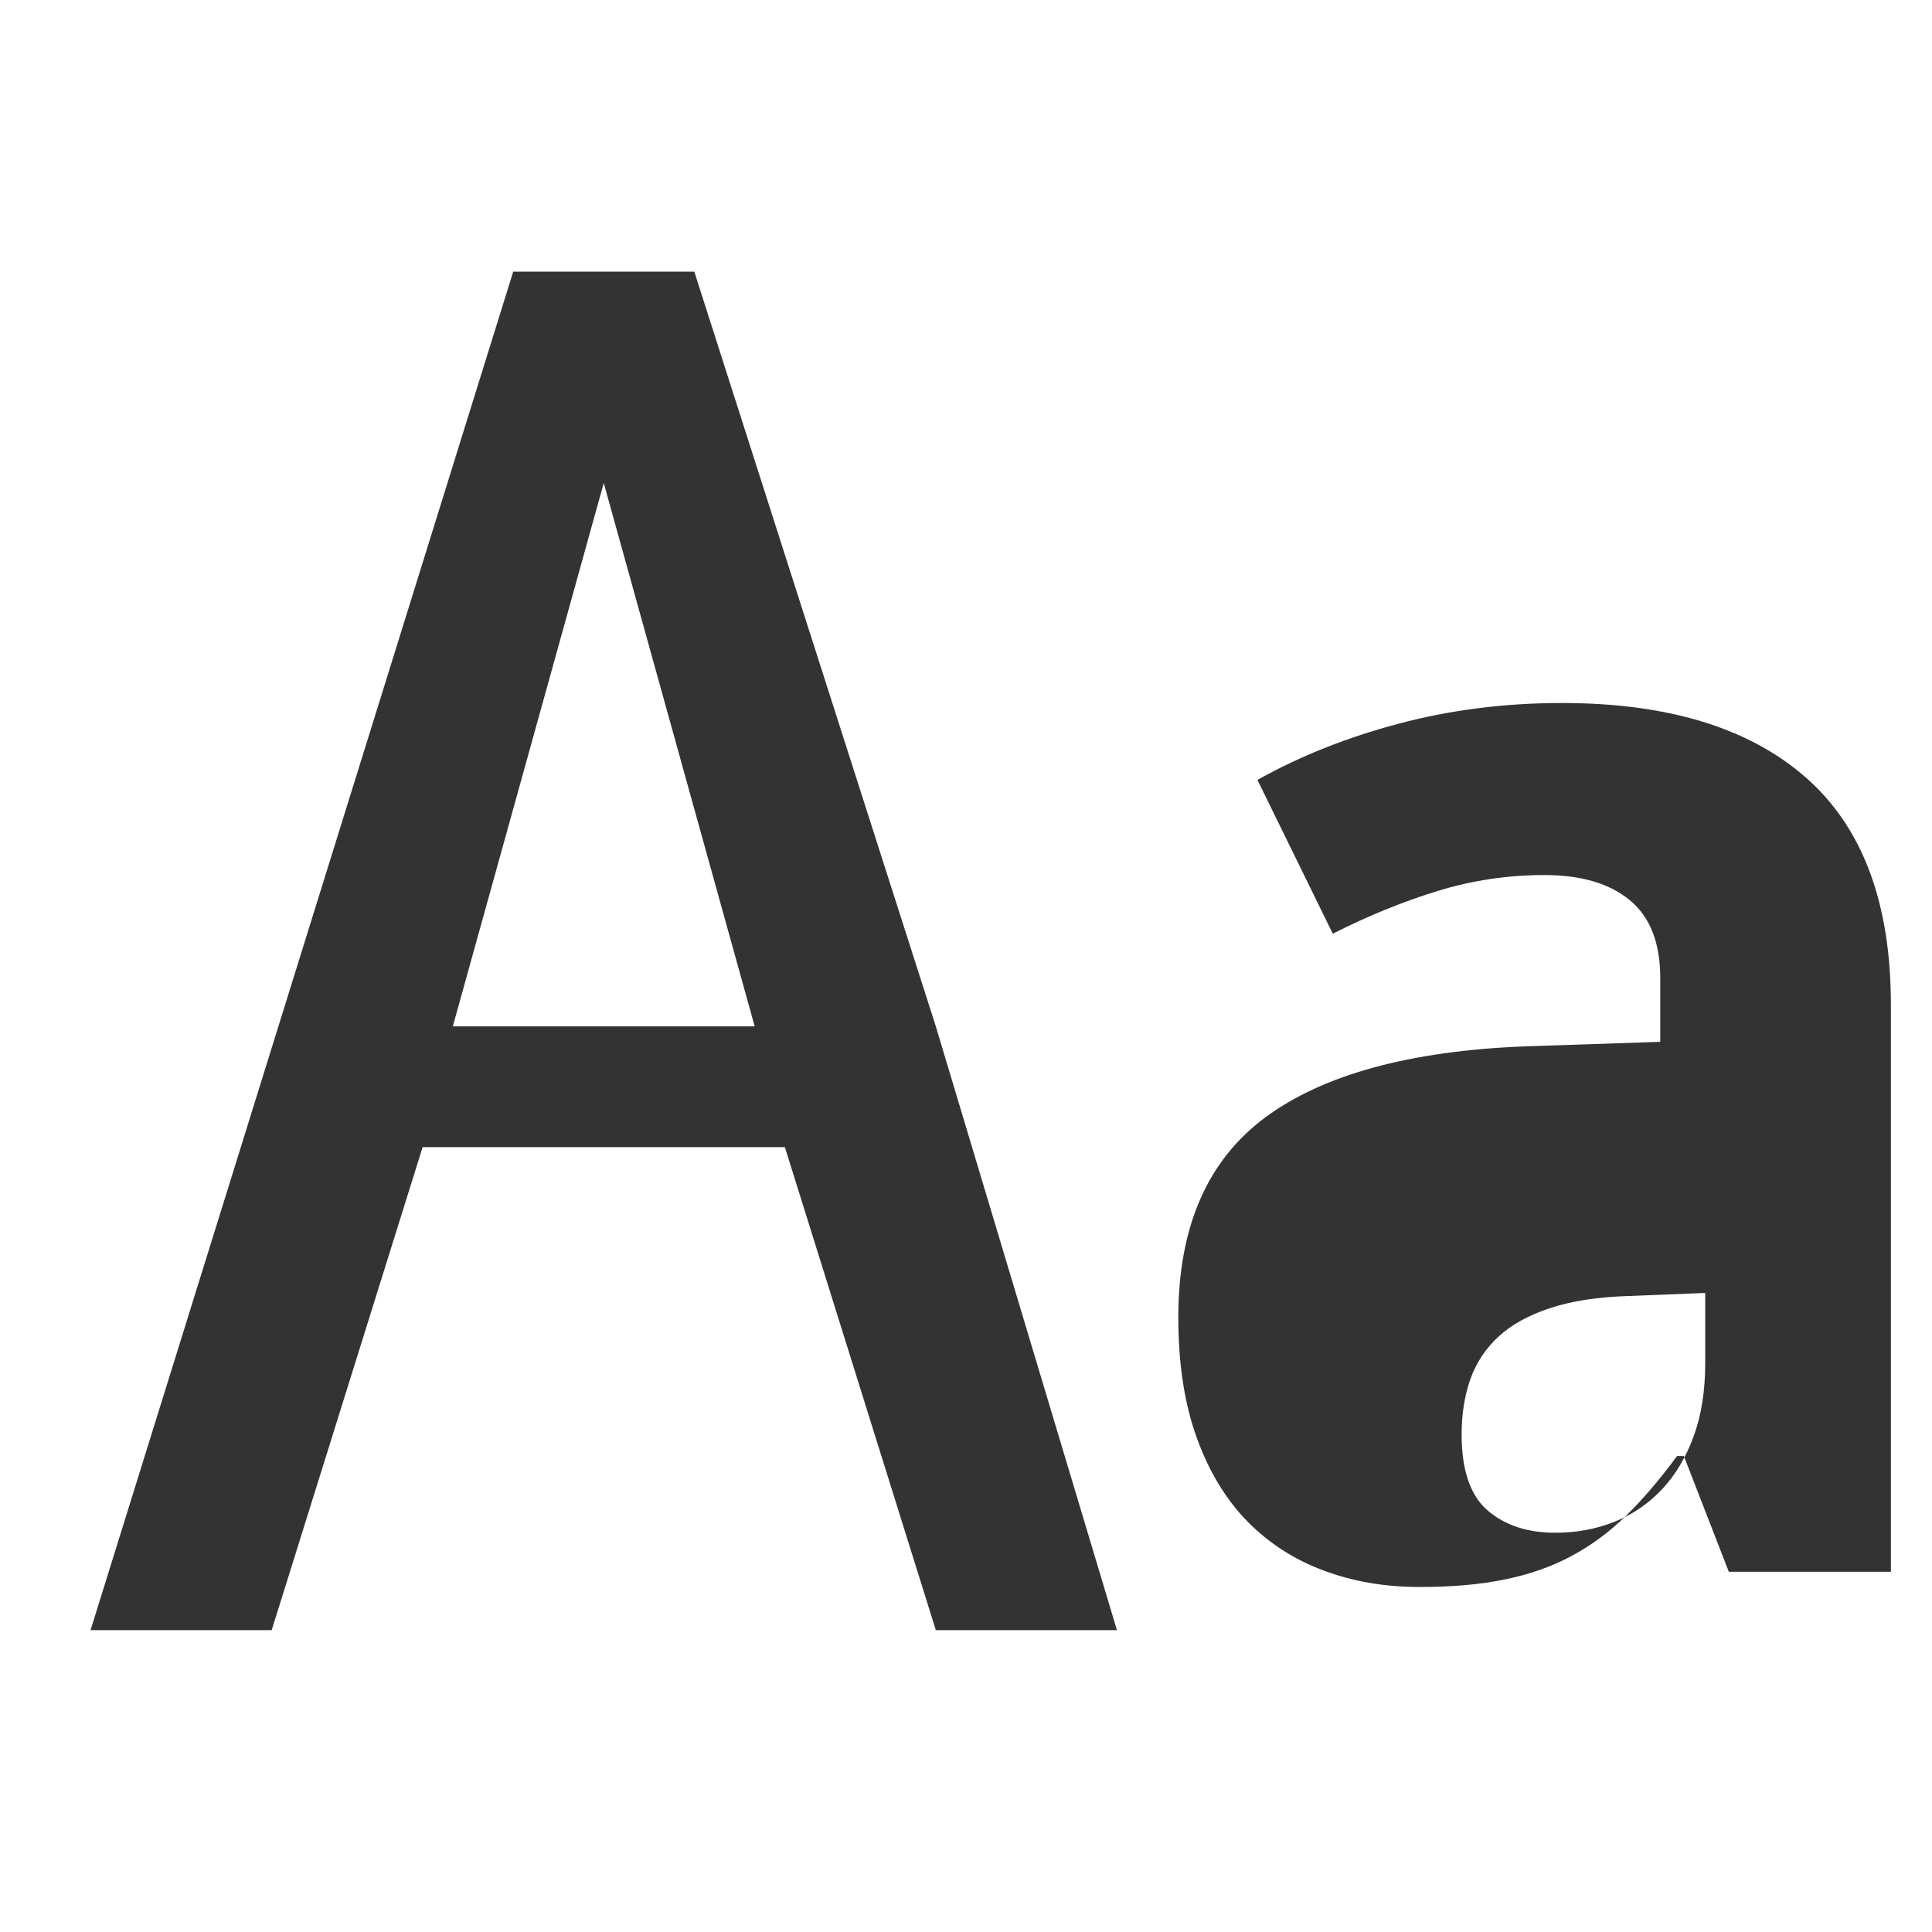 <svg xmlns:rdf="http://www.w3.org/1999/02/22-rdf-syntax-ns#" xmlns="http://www.w3.org/2000/svg" height="64" width="64" version="1.1" xmlns:cc="http://creativecommons.org/ns#" xmlns:dc="http://purl.org/dc/elements/1.1/">
	<path d="M57.268,52.064,55.78,48.233h-0.226c-0.556,0.757-1.111,1.409-1.667,1.955-0.556,0.548-1.16,0.998-1.817,1.35-0.656,0.354-1.392,0.614-2.206,0.78-0.818,0.172-1.763,0.253-2.838,0.253-1.144,0-2.203-0.178-3.178-0.546-0.976-0.359-1.819-0.907-2.533-1.633-0.715-0.733-1.273-1.657-1.675-2.777-0.403-1.118-0.607-2.442-0.607-3.973,0-2.993,0.959-5.198,2.875-6.622,1.918-1.421,4.783-2.206,8.602-2.358l4.488-0.15v-2.119c0-1.16-0.335-2.018-1.01-2.574-0.671-0.553-1.613-0.832-2.825-0.832s-2.393,0.175-3.544,0.529-2.309,0.826-3.469,1.414l-2.496-5.095c1.414-0.79,2.976-1.412,4.69-1.865,1.716-0.455,3.516-0.682,5.398-0.682,3.516,0,6.209,0.826,8.083,2.472,1.876,1.648,2.813,4.153,2.813,7.517v18.79h-5.372v-0.002zm-0.781-9.233-2.548,0.101c-1.025,0.032-1.894,0.169-2.597,0.403-0.708,0.234-1.276,0.548-1.704,0.944s-0.738,0.865-0.932,1.414c-0.192,0.546-0.288,1.156-0.288,1.828,0,1.176,0.286,2.014,0.856,2.51,0.572,0.494,1.322,0.743,2.245,0.743,0.708,0,1.362-0.122,1.969-0.366,0.605-0.244,1.129-0.605,1.576-1.082,0.448-0.48,0.794-1.069,1.048-1.765,0.252-0.699,0.376-1.503,0.376-2.413v-2.317h-0.001z" fill="#333"/>
	<path d="M26,38,14,38,9,54,3,54,17,9h6l8,25h-6l-5-18-5,18h16l6,20h-6z" fill="#333"/>
</svg>
